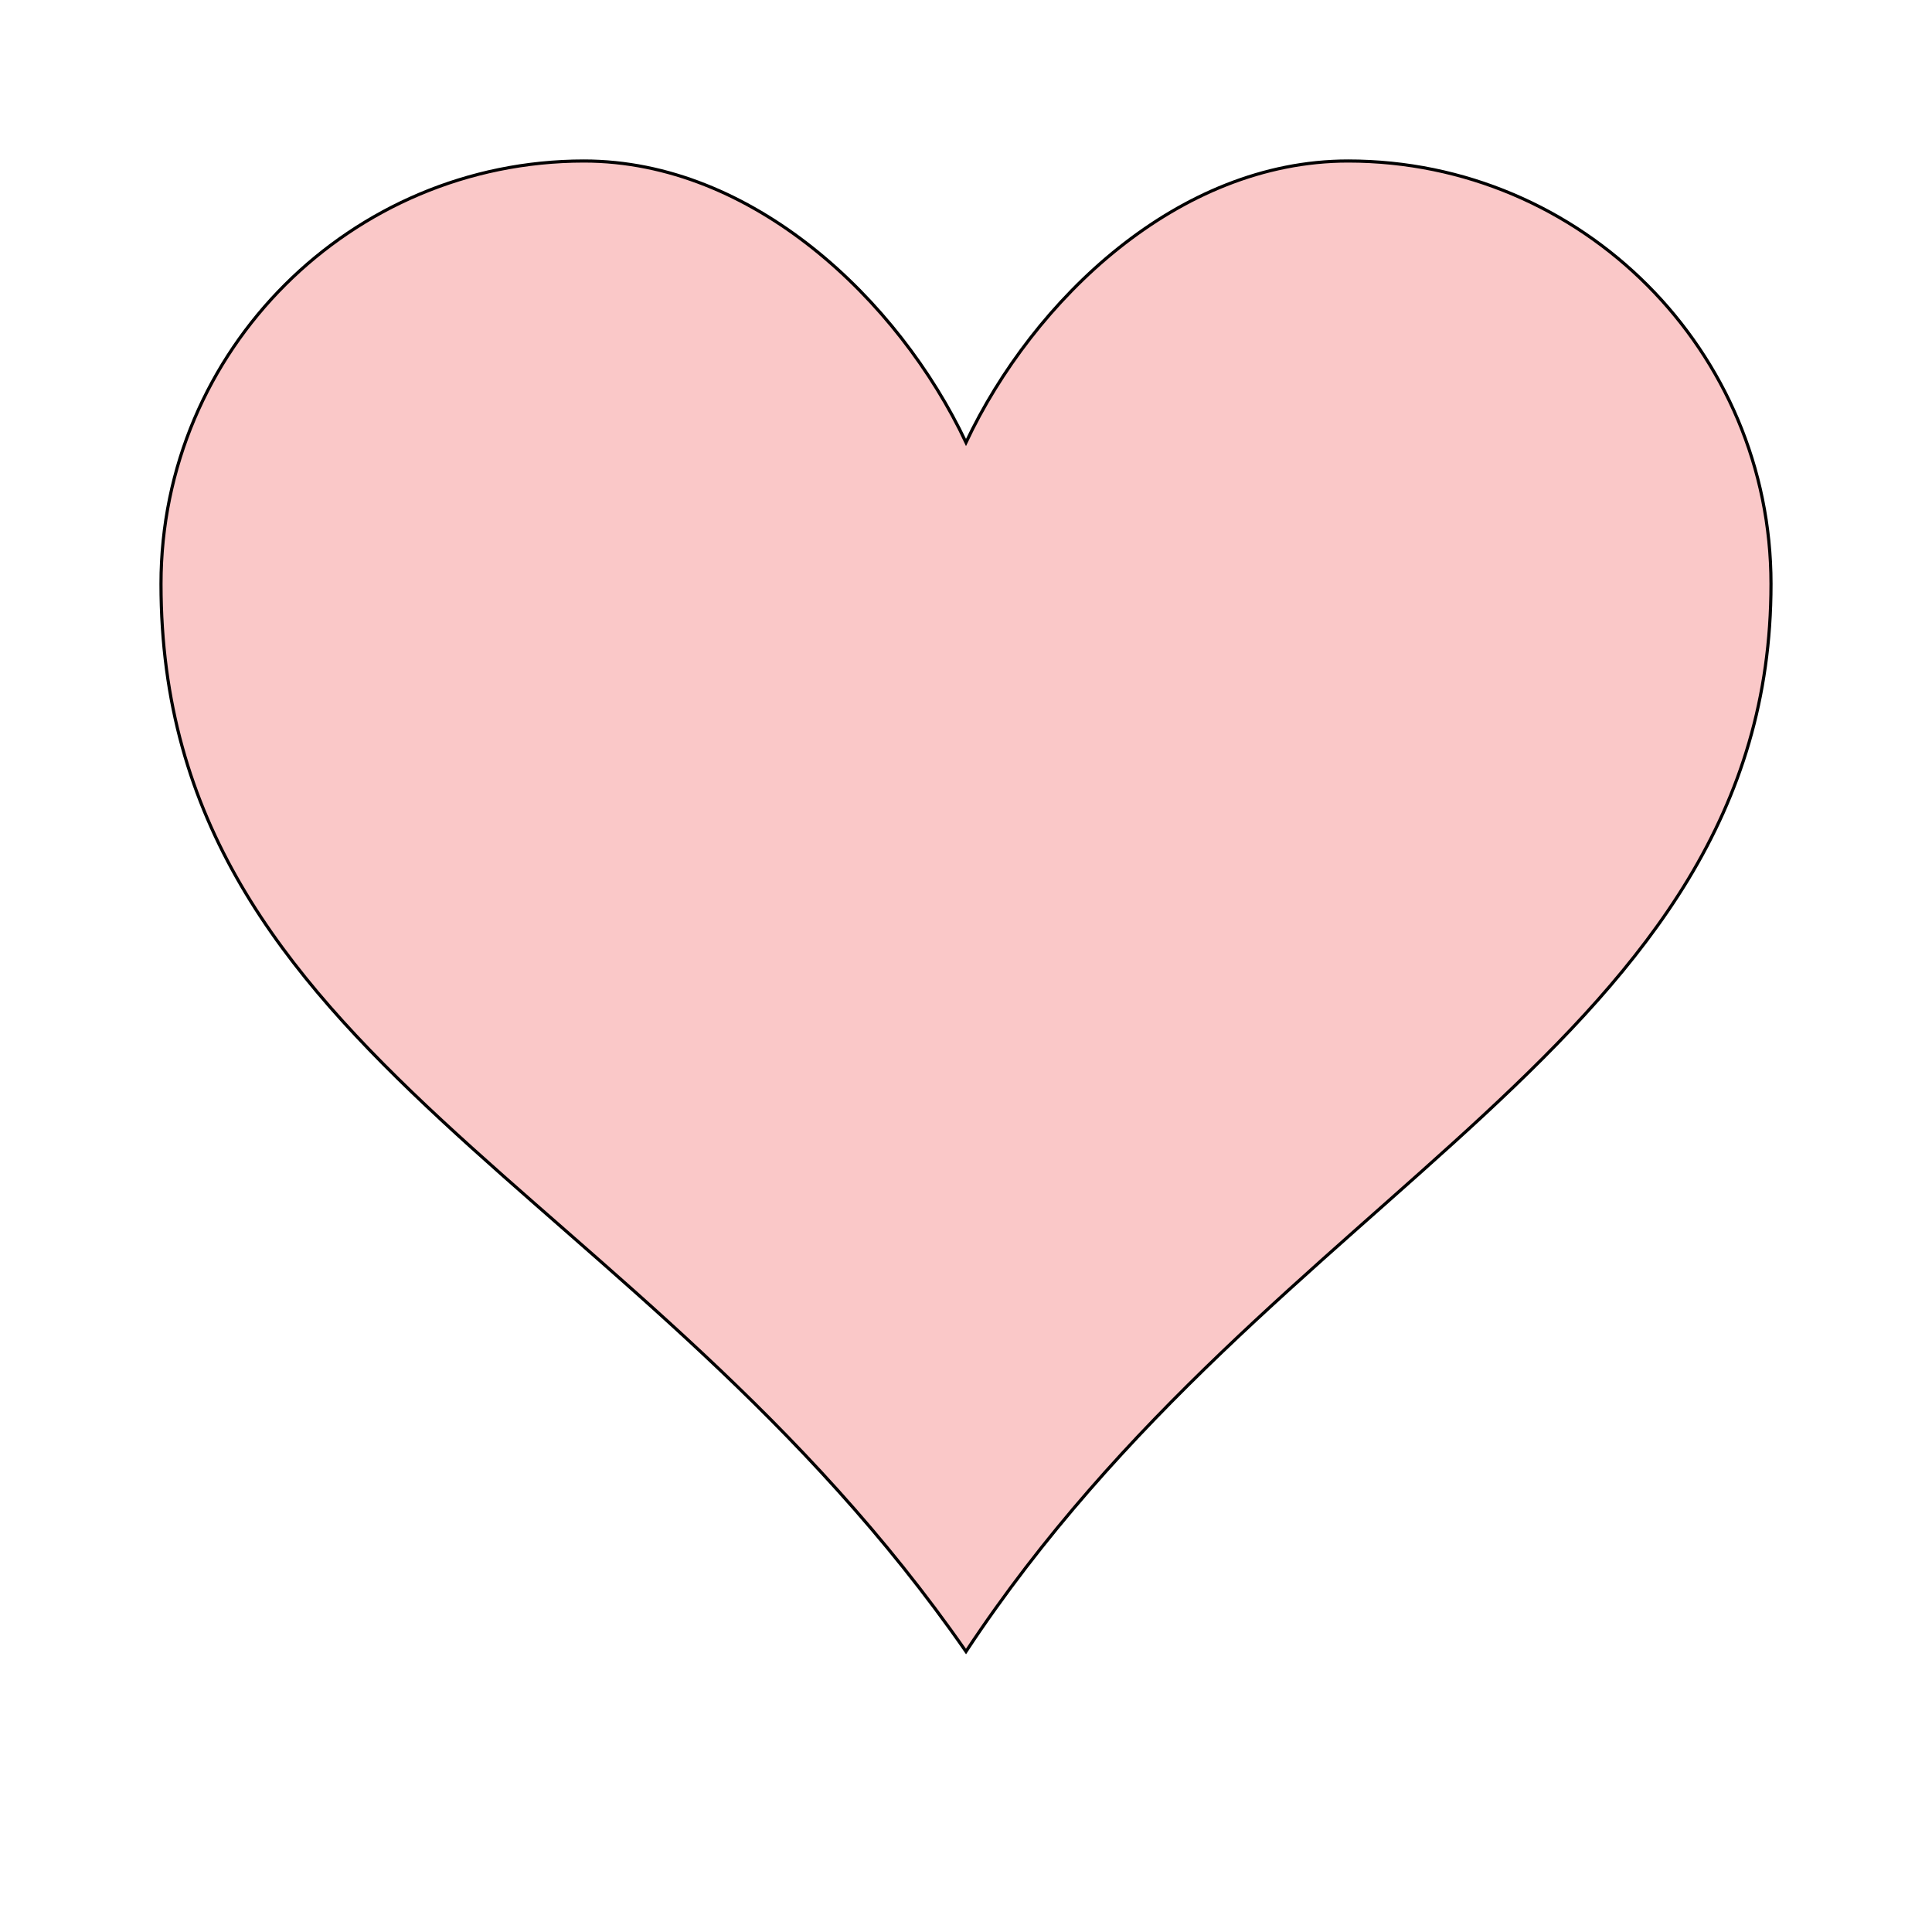 <svg id="bg_met_heart" width="200" height="200" xmlns="http://www.w3.org/2000/svg" version="1.1" xmlns:xlink="http://www.w3.org/1999/xlink" xmlns:svgjs="http://svgjs.com/svgjs" class="bgs" preserveAspectRatio="xMidYMin slice"><defs id="layer_0"></defs><rect id="layer_1" width="100%" height="100%" fill="none"></rect><svg id="layer_2" preserveAspectRatio="xMidYMin meet" data-uid="met_heart" data-keyword="heart" data-coll="met" viewBox="-51.2 12.8 614.4 568.8" class="svg_thumb" data-colors="[&quot;#fac8c8&quot;]" style="overflow: visible;"><path id="th_met_heart_0" d="M377.5 64C323.5 64 277.5 108 256 153.5C234.5 108 188 64 134.5 64C60.5 64 0 124 0 198.5C0 349.5 152.5 389 256 538C354 389.5 512 344.5 512 198.5C512 124.5 452 64 377.5 64Z " fill-rule="evenodd" fill="#fac8c8" stroke-width="1" stroke="#000000"></path></svg></svg>